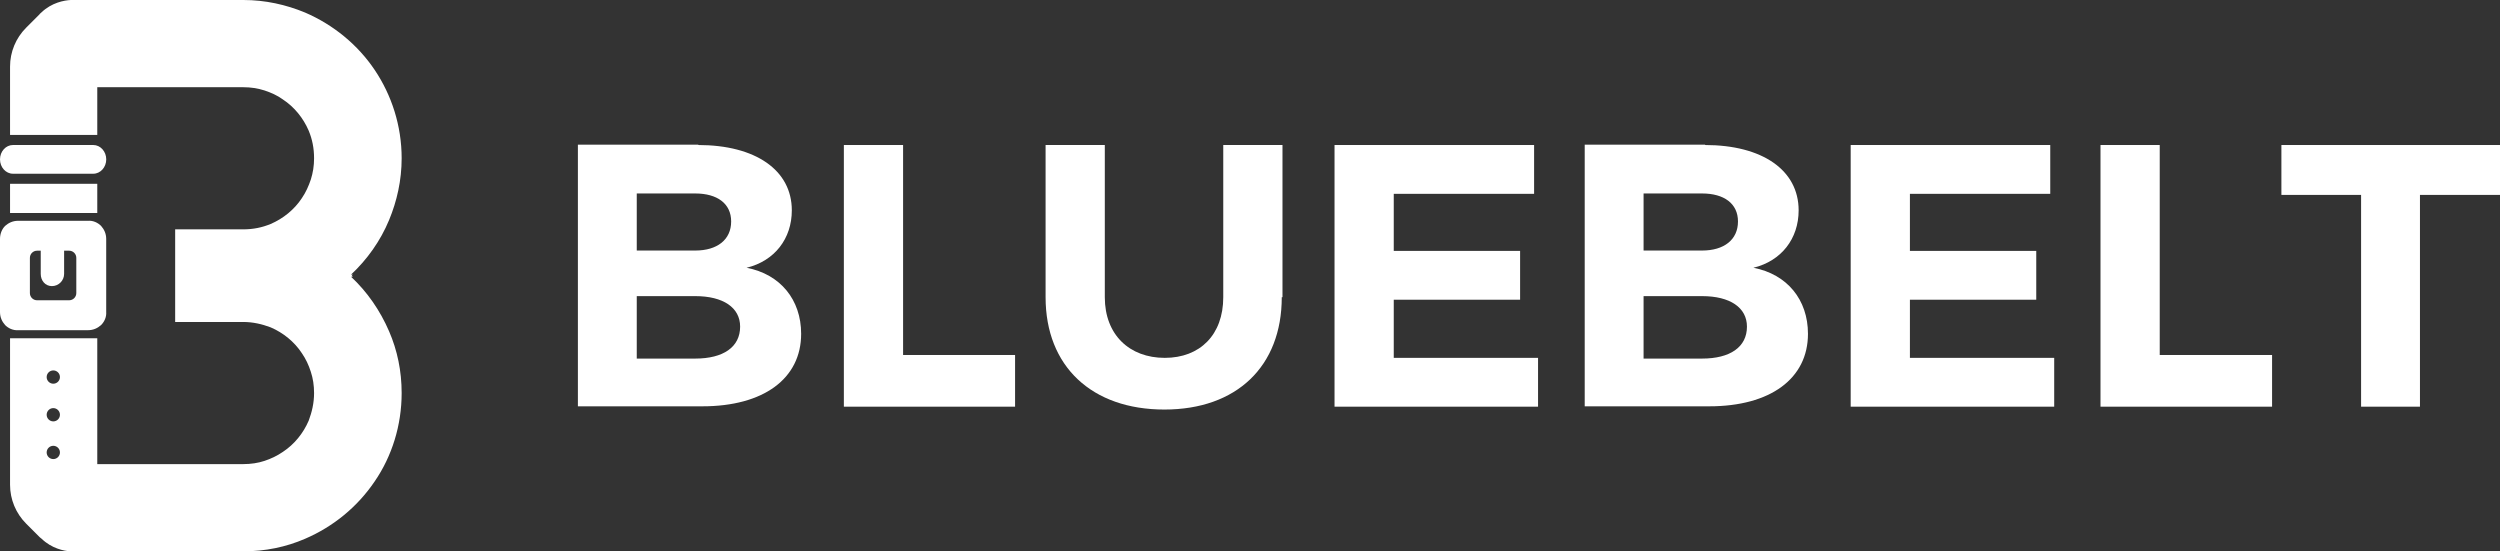 <svg width="6965" height="1536" viewBox="0 0 6965 1536" fill="none" xmlns="http://www.w3.org/2000/svg">
<rect x="0" y="0" width="6965" height="1536" fill="#333333" stroke="none"/>
<path d="M1774 999H1937C2015 999 2062 967 2062 910C2062 857 2015 825 1937 825H1774V999ZM1774 698H1937C1998 698 2037 668 2037 617C2037 567 1998 539 1937 539H1774V698ZM1945 404C2105 404 2206 474 2206 586C2206 665 2158 727 2080 746C2174 764 2232 835 2232 930C2232 1055 2127 1132 1957 1132H1610V403H1946L1945 404Z" fill="white"/>
<path d="M2828 989V1133H2351V404H2516V989H2828Z" fill="white"/>
<path d="M3571 828C3571 1021 3445 1141 3244 1141C3042 1141 2913 1021 2913 828V404H3078V828C3078 933 3147 997 3245 997C3343 997 3408 933 3408 828V404H3573V828H3571Z" fill="white"/>
<path d="M3883 540V699H4235V835H3883V997H4285V1133H3718V404H4274V540H3883Z" fill="white"/>
<path d="M4579 999H4742C4820 999 4867 967 4867 910C4867 857 4820 825 4742 825H4579V999ZM4579 698H4742C4803 698 4842 668 4842 617C4842 567 4803 539 4742 539H4579V698ZM4750 404C4910 404 5011 474 5011 586C5011 665 4963 727 4885 746C4979 764 5037 835 5037 930C5037 1055 4932 1132 4762 1132H4415V403H4751L4750 404Z" fill="white"/>
<path d="M5321 540V699H5673V835H5321V997H5723V1133H5156V404H5712V540H5321Z" fill="white"/>
<path d="M6330 989V1133H5852V404H6017V989H6330Z" fill="white"/>
<path d="M6742 543V1133H6578V543H6356V404H6965V543H6742Z" fill="white"/>
<path fill-rule="evenodd" clip-rule="evenodd" d="M978 771H983L980 768L983 765H978C1023 723 1060 671 1084 613C1106 560 1119 502 1119 441C1119 350 1091 265 1044 195C997 125 929 69 850 35C797 13 739 0 678 0H210H208H197C179 1 144 7 115 35C114.292 35.709 113.583 36.291 112.919 36.838L112.919 36.838C111.708 37.834 110.646 38.709 110 40L72.813 77.187C44.12 105.88 28 144.797 28 185.375V376H271V243H678C699 243 718 246 737 252C755 258 773 266 788 277C820 298 845 329 860 364C870 388 875 413 875 441C875 462 872 481 866 500C860 518 852 536 841 552C820 584 789 609 754 624C730 634 705 639 677 639H488V897H677C705 897 730 903 754 912C789 927 820 952 841 984C852 1000 860 1017 866 1036C872 1054 875 1074 875 1095C875 1123 869 1148 860 1172C845 1207 820 1238 788 1259C772 1270 755 1278 737 1284C719 1290 699 1293 678 1293H271V942.5H28V1350.63C28 1391.2 44.12 1430.12 72.813 1458.81L111 1497C112 1497.5 112.75 1498.25 113.5 1499C114.25 1499.75 115 1500.5 116 1501C144 1528 178 1535 196 1536H210H678C739 1536 797 1524 850 1501C929 1467 996 1412 1044 1341C1092 1271 1119 1185 1119 1095C1119 1034 1107 976 1084 923C1059 865 1023 813 978 771ZM271 512H28V593.5H271V512ZM167 1050.5C167 1060.72 158.717 1069 148.5 1069C138.283 1069 130 1060.72 130 1050.5C130 1040.28 138.283 1032 148.5 1032C158.717 1032 167 1040.28 167 1050.5ZM148.5 1174C158.717 1174 167 1165.72 167 1155.5C167 1145.28 158.717 1137 148.5 1137C138.283 1137 130 1145.28 130 1155.5C130 1165.72 138.283 1174 148.5 1174ZM167 1260.5C167 1270.72 158.717 1279 148.5 1279C138.283 1279 130 1270.72 130 1260.5C130 1250.28 138.283 1242 148.5 1242C158.717 1242 167 1250.28 167 1260.5Z" fill="white"/>
<path d="M-1.74846e-06 444C-2.71011e-06 466 16.244 484 36.098 484L259.902 484C279.756 484 296 466 296 444C296 422 279.756 404 259.902 404L36.098 404C16.244 404 -7.86805e-07 422 -1.74846e-06 444Z" fill="white"/>
<path d="M103.285 836.565C92.239 836.565 83.285 827.61 83.285 816.565L83.285 718.435C83.285 707.39 92.239 698.435 103.285 698.435L113.5 698.435L113.5 763.115C113.5 781.751 126.023 797.099 144.653 797.099C163.282 797.099 178.624 781.751 178.624 763.115L178.624 698.435L192.596 698.435C203.641 698.435 212.596 707.39 212.596 718.435L212.596 816.565C212.596 827.61 203.641 836.565 192.596 836.565L103.285 836.565ZM295.88 869.452L295.88 665.548C295.88 651.296 290.401 639.237 281.634 629.371C272.868 620.601 259.717 614.023 245.471 615.12L50.409 615.12C36.163 615.12 24.109 620.601 14.246 629.371C5.479 638.141 3.20426e-06 651.296 3.03431e-06 665.548L6.02774e-07 869.452C4.32828e-07 883.704 5.479 895.763 14.246 905.629C23.013 914.399 36.163 920.977 50.409 919.88L245.471 919.88C259.717 919.88 271.772 914.399 281.634 905.629C290.401 896.859 296.976 883.704 295.88 869.452Z" fill="white"/>
</svg>
